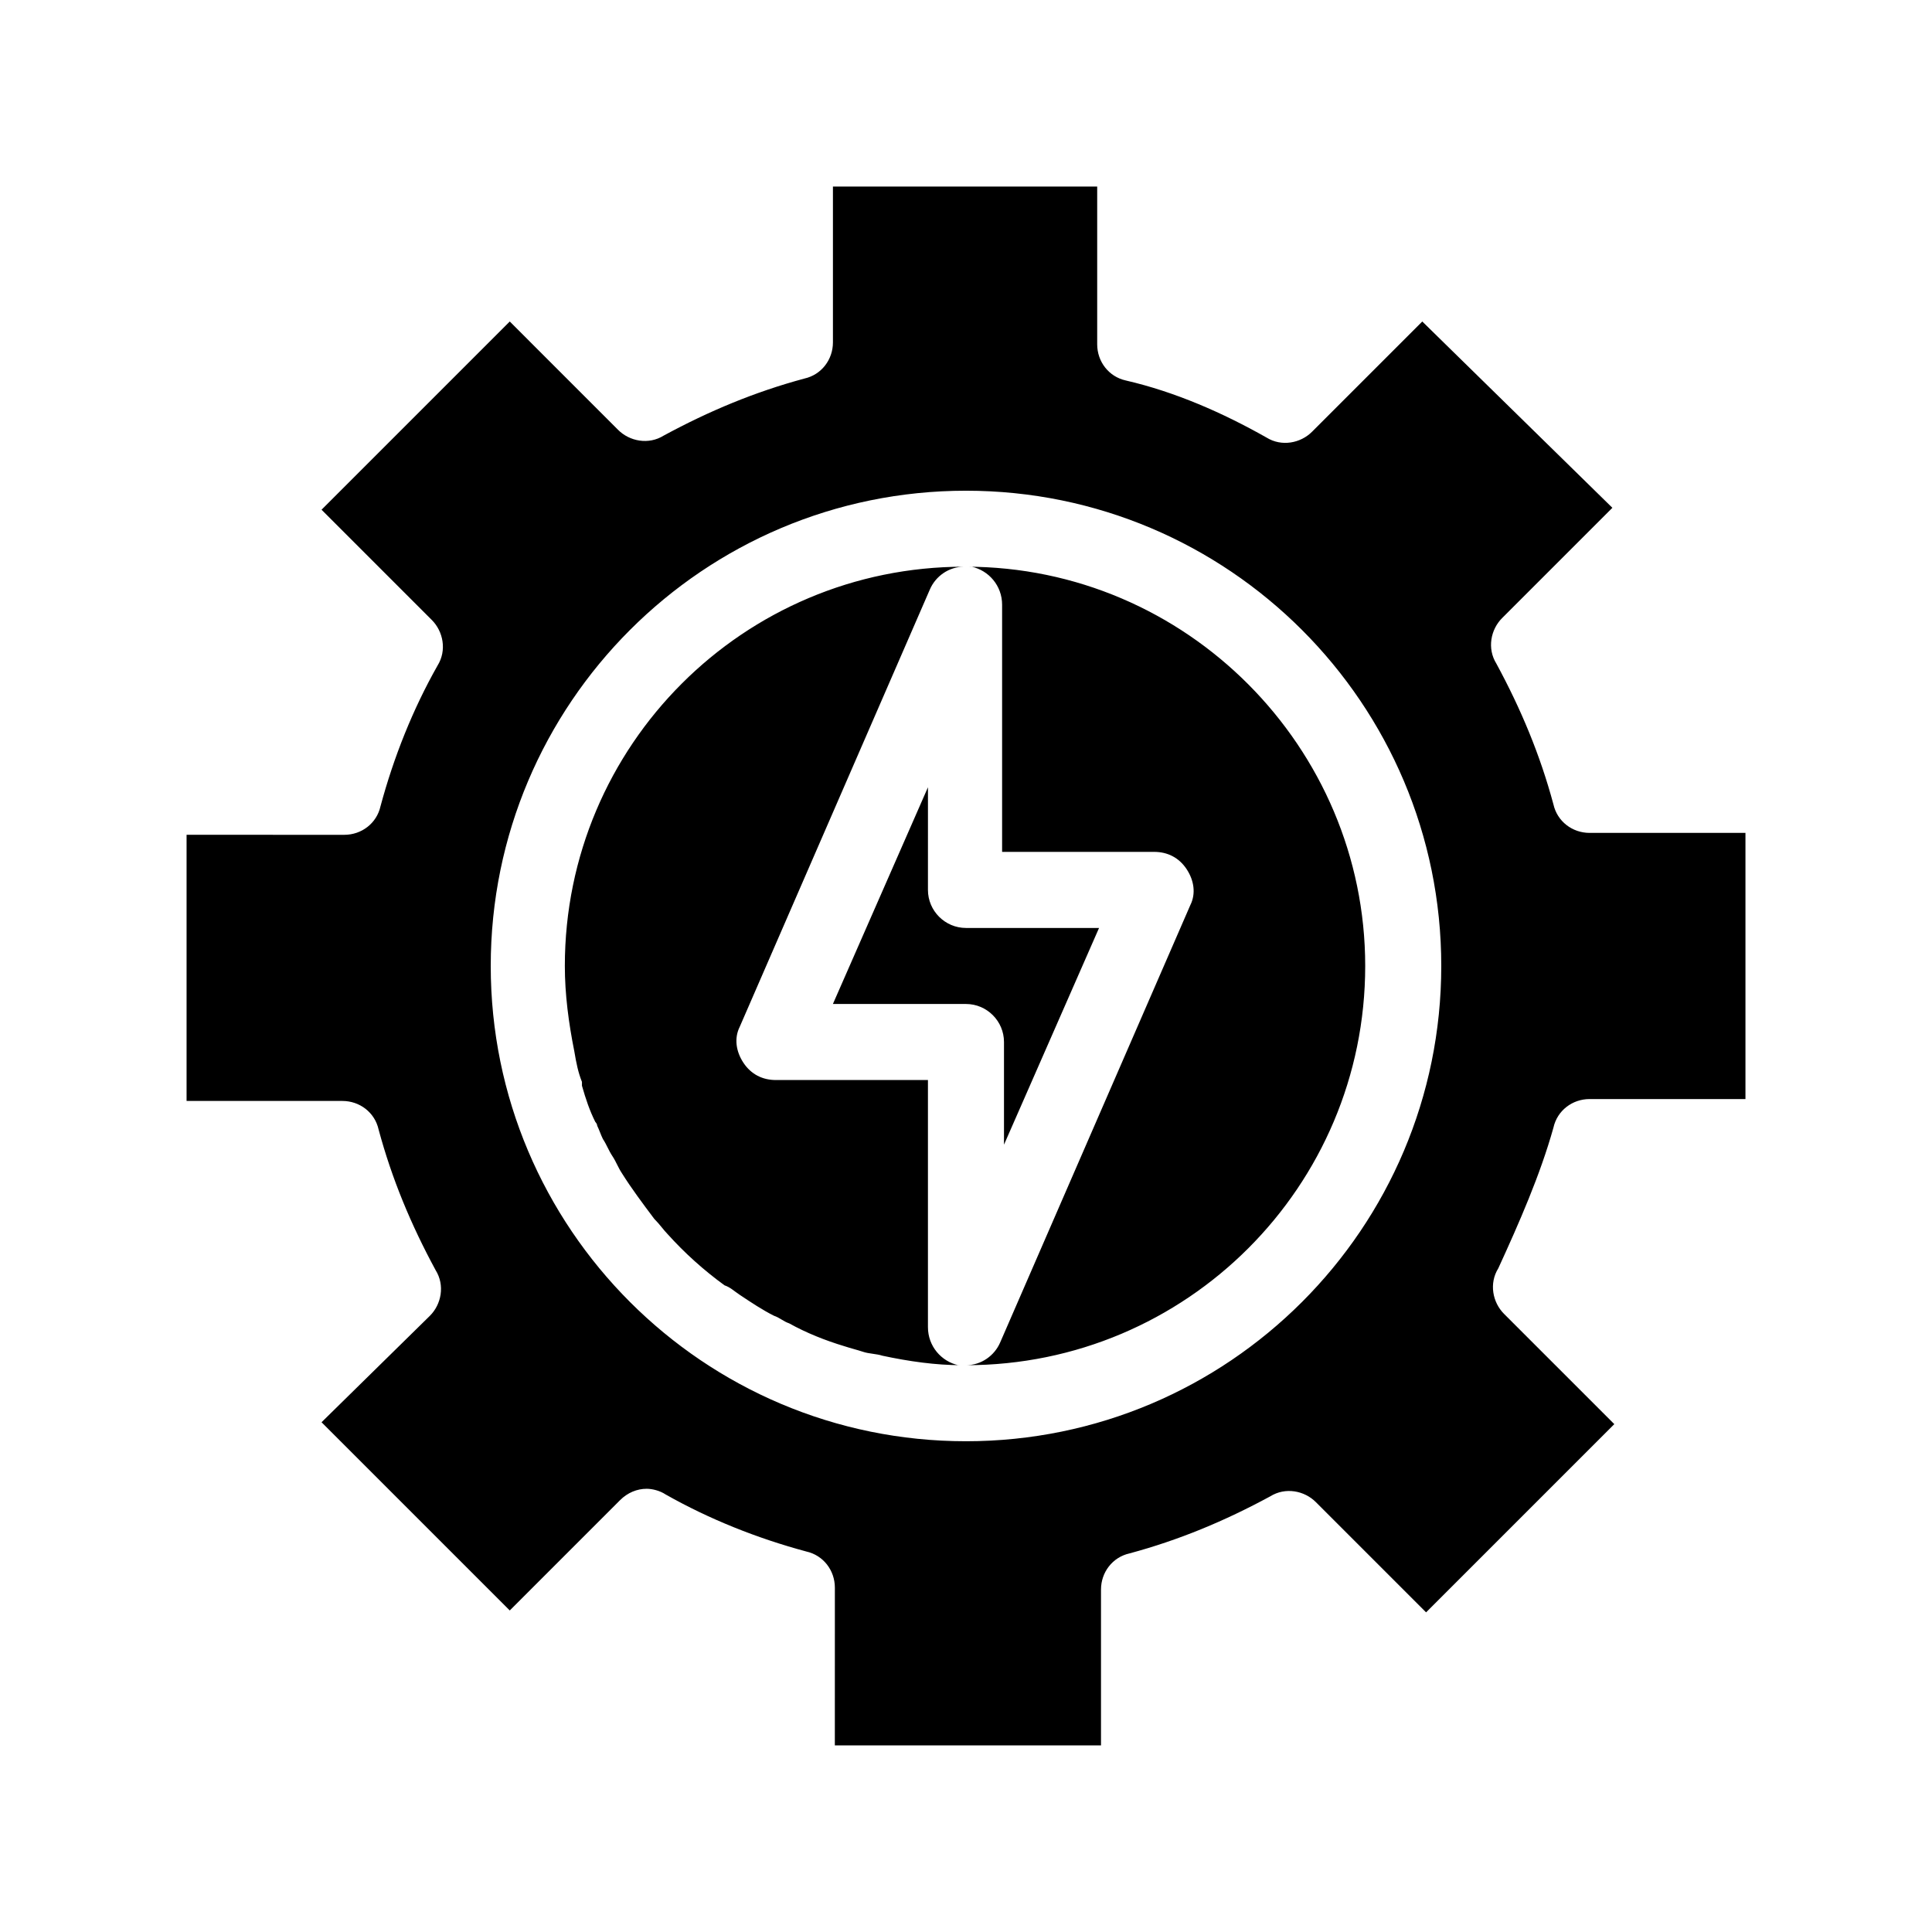 <?xml version="1.0" encoding="UTF-8"?>
<!-- Uploaded to: SVG Repo, www.svgrepo.com, Generator: SVG Repo Mixer Tools -->
<svg fill="#000000" width="800px" height="800px" version="1.1" viewBox="144 144 512 512" xmlns="http://www.w3.org/2000/svg">
 <path d="m555.68 442.82c1.008-4.535 5.039-7.559 9.574-7.559h41.309v-70.535h-41.312c-4.535 0-8.566-3.023-9.574-7.559-3.527-13.098-8.566-25.191-15.113-37.281-2.519-4.031-1.512-9.07 1.512-12.09l29.223-29.223-50.379-49.371-29.223 29.223c-3.023 3.023-8.062 4.031-12.09 1.512-11.586-6.551-24.184-12.09-37.281-15.113-4.535-1.008-7.559-5.039-7.559-9.574v-41.816h-70.031v41.312c0 4.535-3.023 8.566-7.559 9.574-13.098 3.527-25.191 8.566-37.281 15.113-4.031 2.519-9.07 1.512-12.09-1.512l-28.715-28.719-49.879 49.879 29.223 29.223c3.023 3.023 4.031 8.062 1.512 12.09-6.551 11.586-11.586 24.184-15.113 37.281-1.008 4.535-5.039 7.559-9.574 7.559l-41.816-0.004v70.535h41.312c4.535 0 8.566 3.023 9.574 7.559 3.527 13.098 8.566 25.191 15.113 37.281 2.519 4.031 1.512 9.07-1.512 12.09l-28.719 28.215 49.879 49.879 29.223-29.223c2.016-2.016 4.535-3.023 7.055-3.023 1.512 0 3.527 0.504 5.039 1.512 11.586 6.551 24.184 11.586 37.281 15.113 4.535 1.008 7.559 5.039 7.559 9.574l-0.008 41.812h70.535v-41.312c0-4.535 3.023-8.566 7.559-9.574 13.098-3.527 25.191-8.566 37.281-15.113 4.031-2.519 9.07-1.512 12.09 1.512l29.223 29.223 49.879-49.879-29.223-29.223c-3.023-3.023-4.031-8.062-1.512-12.09 5.539-12.09 11.082-24.684 14.609-37.277zm-155.68 83.125c-69.527 0-125.95-56.426-125.95-125.95s56.426-125.95 125.95-125.95 125.95 56.426 125.95 125.95c-0.004 69.527-56.43 125.95-125.95 125.95zm-2.016-20.152h1.008c-7.055 0-14.105-1.008-21.16-2.519-1.512-0.504-3.527-0.504-5.039-1.008-1.512-0.504-3.527-1.008-5.039-1.512-5.039-1.512-10.078-3.527-14.609-6.047-1.512-0.504-2.519-1.512-4.031-2.016-3.023-1.512-6.047-3.527-9.07-5.543-1.512-1.008-2.519-2.016-4.031-2.519-5.543-4.031-10.578-8.566-15.113-13.602-1.008-1.008-2.016-2.519-3.527-4.031-3.023-4.031-6.047-8.062-8.566-12.09-1.008-1.512-1.512-3.023-2.519-4.535-1.008-1.512-1.512-3.023-2.519-4.535-0.504-1.008-1.008-2.519-1.512-3.527 0-0.504-0.504-1.008-0.504-1.008-1.512-3.023-2.519-6.047-3.527-9.574v-1.008c-1.008-2.519-1.512-5.039-2.016-8.062-1.512-7.559-2.519-15.113-2.519-22.672 0-58.441 47.359-105.8 105.8-105.8-4.031 0-7.559 2.519-9.07 6.047l-50.383 115.88c-1.512 3.023-1.008 6.551 1.008 9.574 2.016 3.023 5.039 4.535 8.566 4.535h40.305v65.496c0.008 5.047 3.535 9.074 8.07 10.082zm107.81-105.8c0 58.441-47.359 105.8-105.8 105.8 4.031 0 7.559-2.519 9.07-6.047l50.383-115.88c1.512-3.023 1.008-6.551-1.008-9.574-2.016-3.023-5.039-4.535-8.566-4.535h-40.305v-65.496c0-5.039-3.527-9.07-8.062-10.078h-1.512c58.445 0.004 105.8 47.863 105.8 105.8zm-105.8 10.074h-35.266l25.191-57.434-0.004 27.207c0 5.543 4.535 10.078 10.078 10.078h35.266l-25.191 57.434v-27.207c0-5.543-4.535-10.078-10.074-10.078z"/>
</svg>